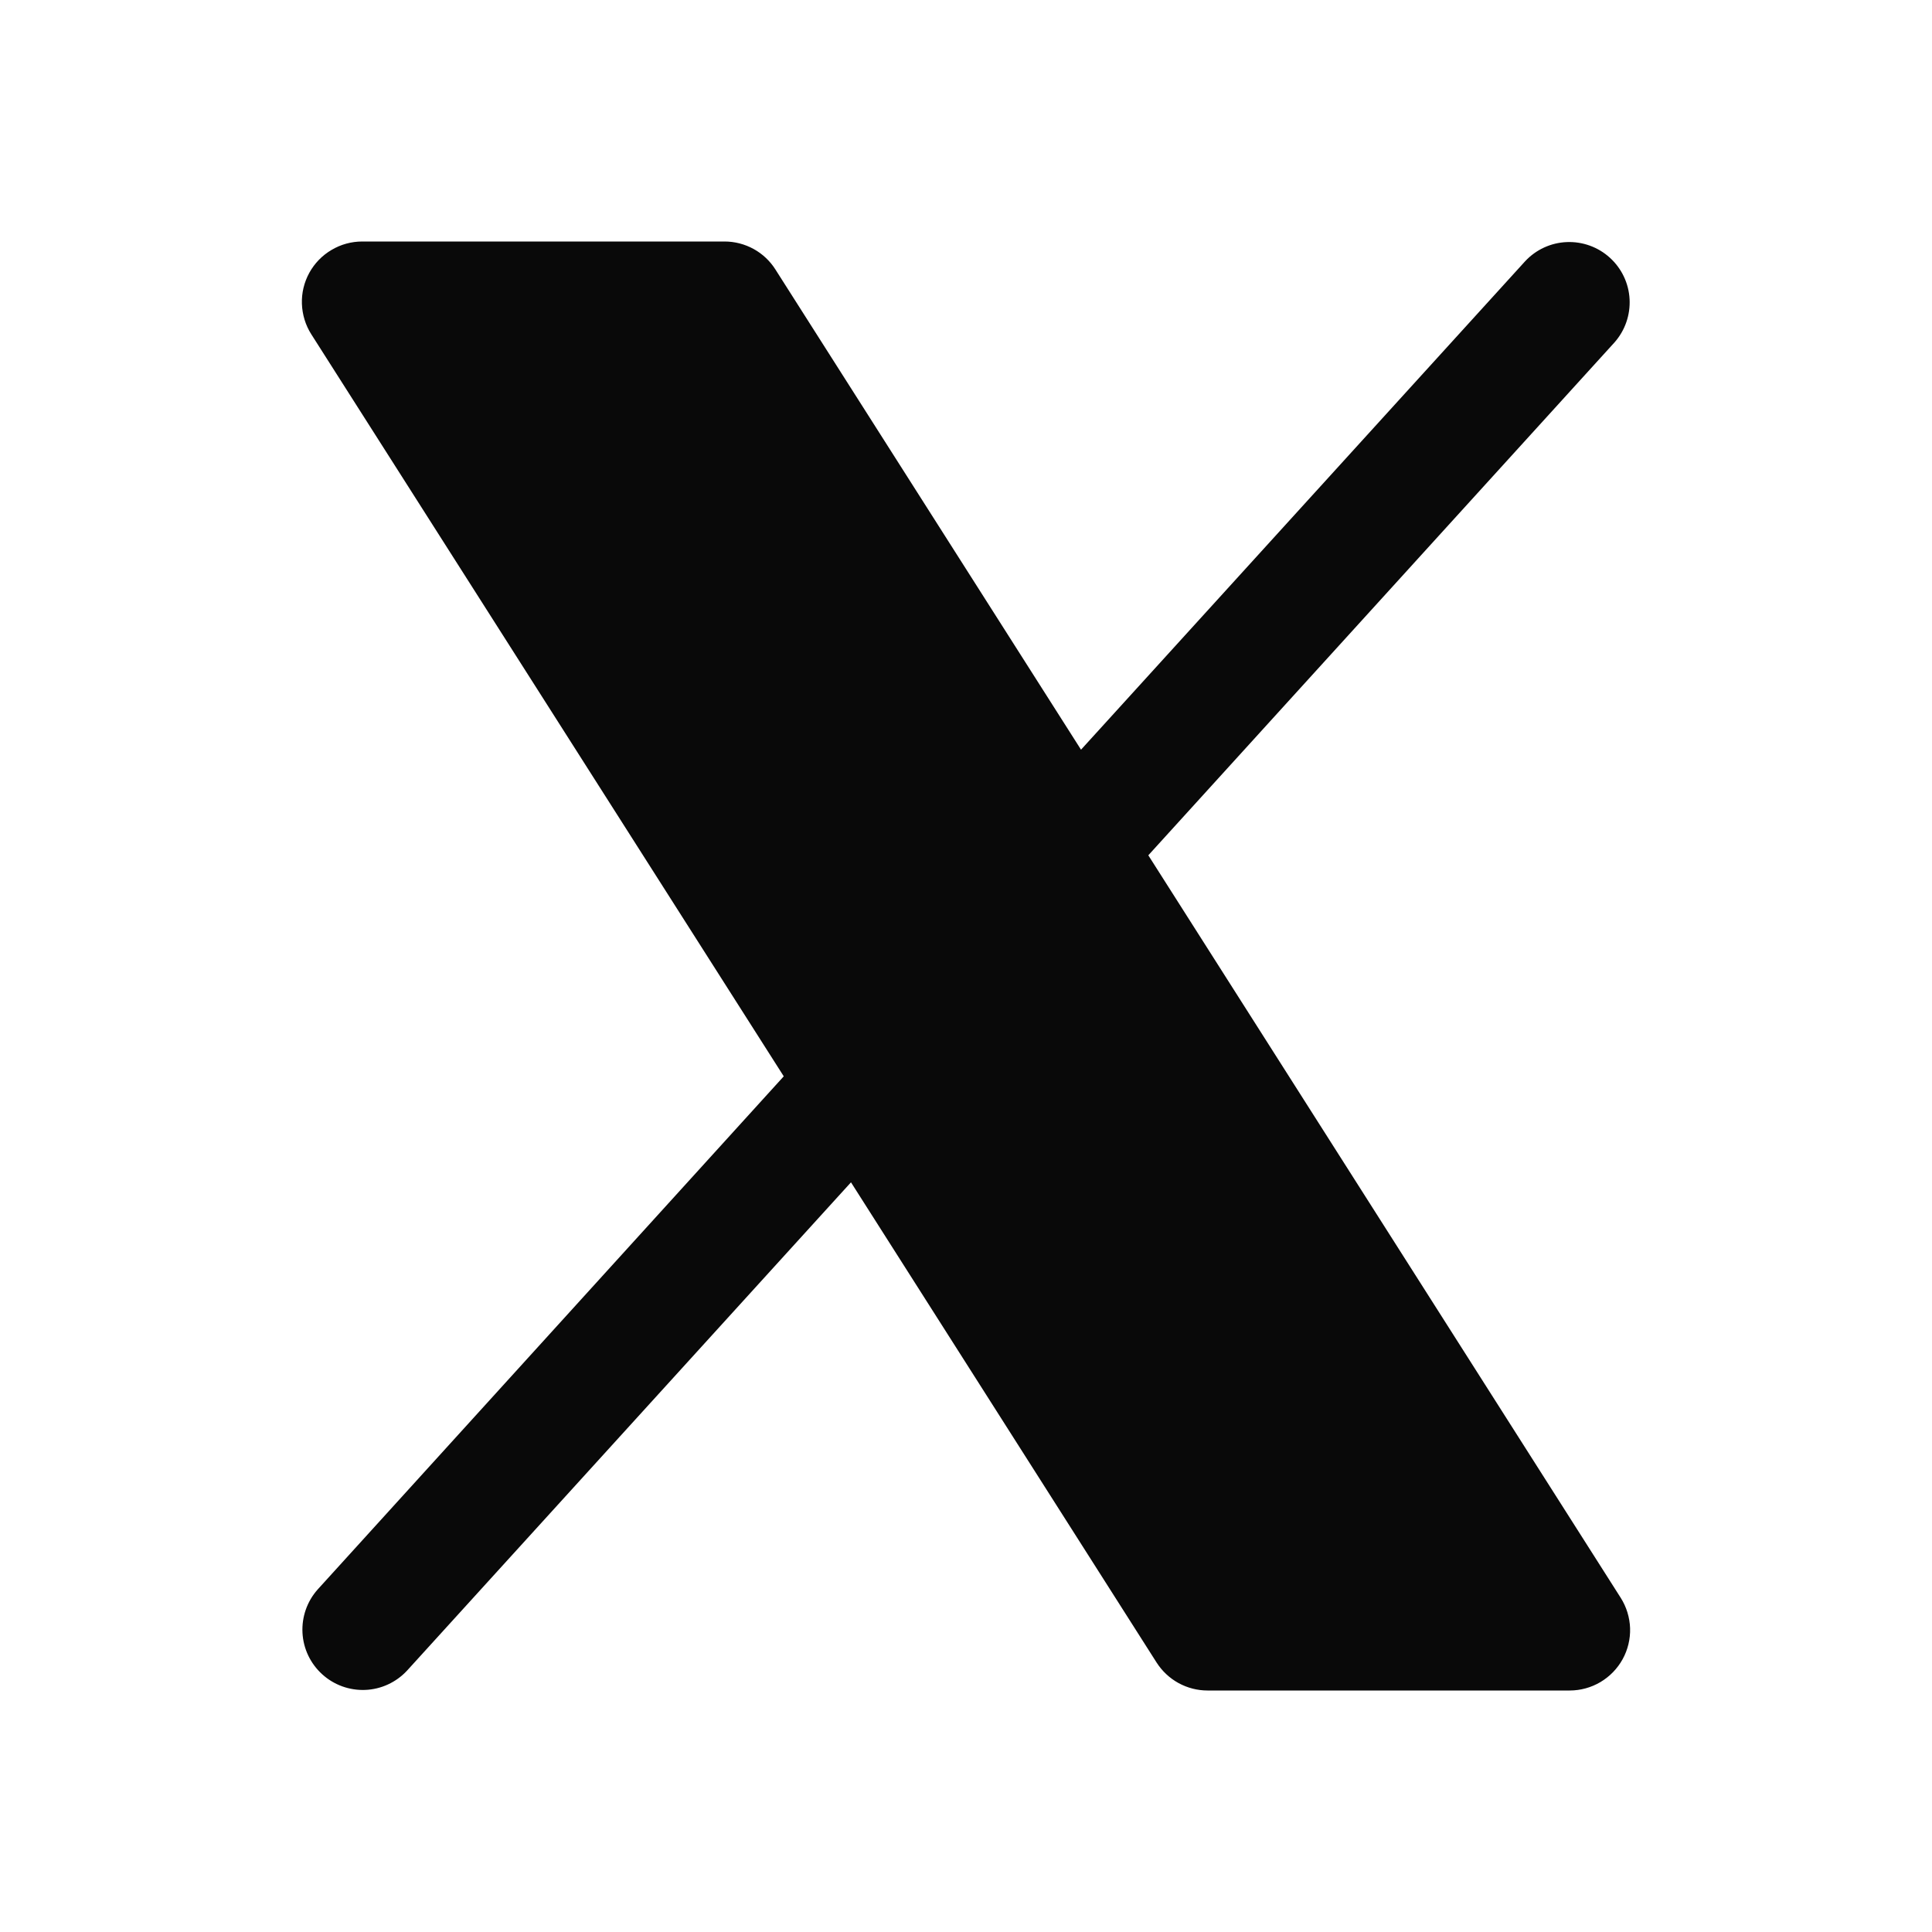 <svg width="30" height="30" viewBox="0 0 30 30" fill="none" xmlns="http://www.w3.org/2000/svg">
<path d="M25.196 25.764C25.115 25.911 24.996 26.033 24.852 26.119C24.708 26.204 24.543 26.25 24.375 26.25H18.75C18.593 26.25 18.438 26.21 18.299 26.134C18.161 26.058 18.044 25.948 17.959 25.815L13.214 18.359L6.319 25.943C6.151 26.123 5.919 26.231 5.672 26.241C5.426 26.251 5.185 26.164 5.003 25.998C4.82 25.832 4.71 25.601 4.697 25.355C4.684 25.108 4.768 24.867 4.932 24.682L12.17 16.713L4.834 5.191C4.744 5.05 4.694 4.886 4.688 4.718C4.682 4.55 4.722 4.384 4.803 4.236C4.884 4.089 5.003 3.966 5.148 3.881C5.292 3.795 5.457 3.75 5.625 3.75H11.251C11.408 3.75 11.563 3.79 11.702 3.866C11.84 3.942 11.957 4.052 12.041 4.185L16.786 11.641L23.682 4.057C23.85 3.876 24.082 3.769 24.329 3.759C24.575 3.749 24.816 3.836 24.998 4.002C25.181 4.168 25.291 4.399 25.304 4.645C25.317 4.892 25.233 5.133 25.069 5.318L17.831 13.281L25.166 24.81C25.256 24.952 25.306 25.115 25.312 25.283C25.317 25.451 25.277 25.617 25.196 25.764Z" fill="#090909"/>
</svg>
